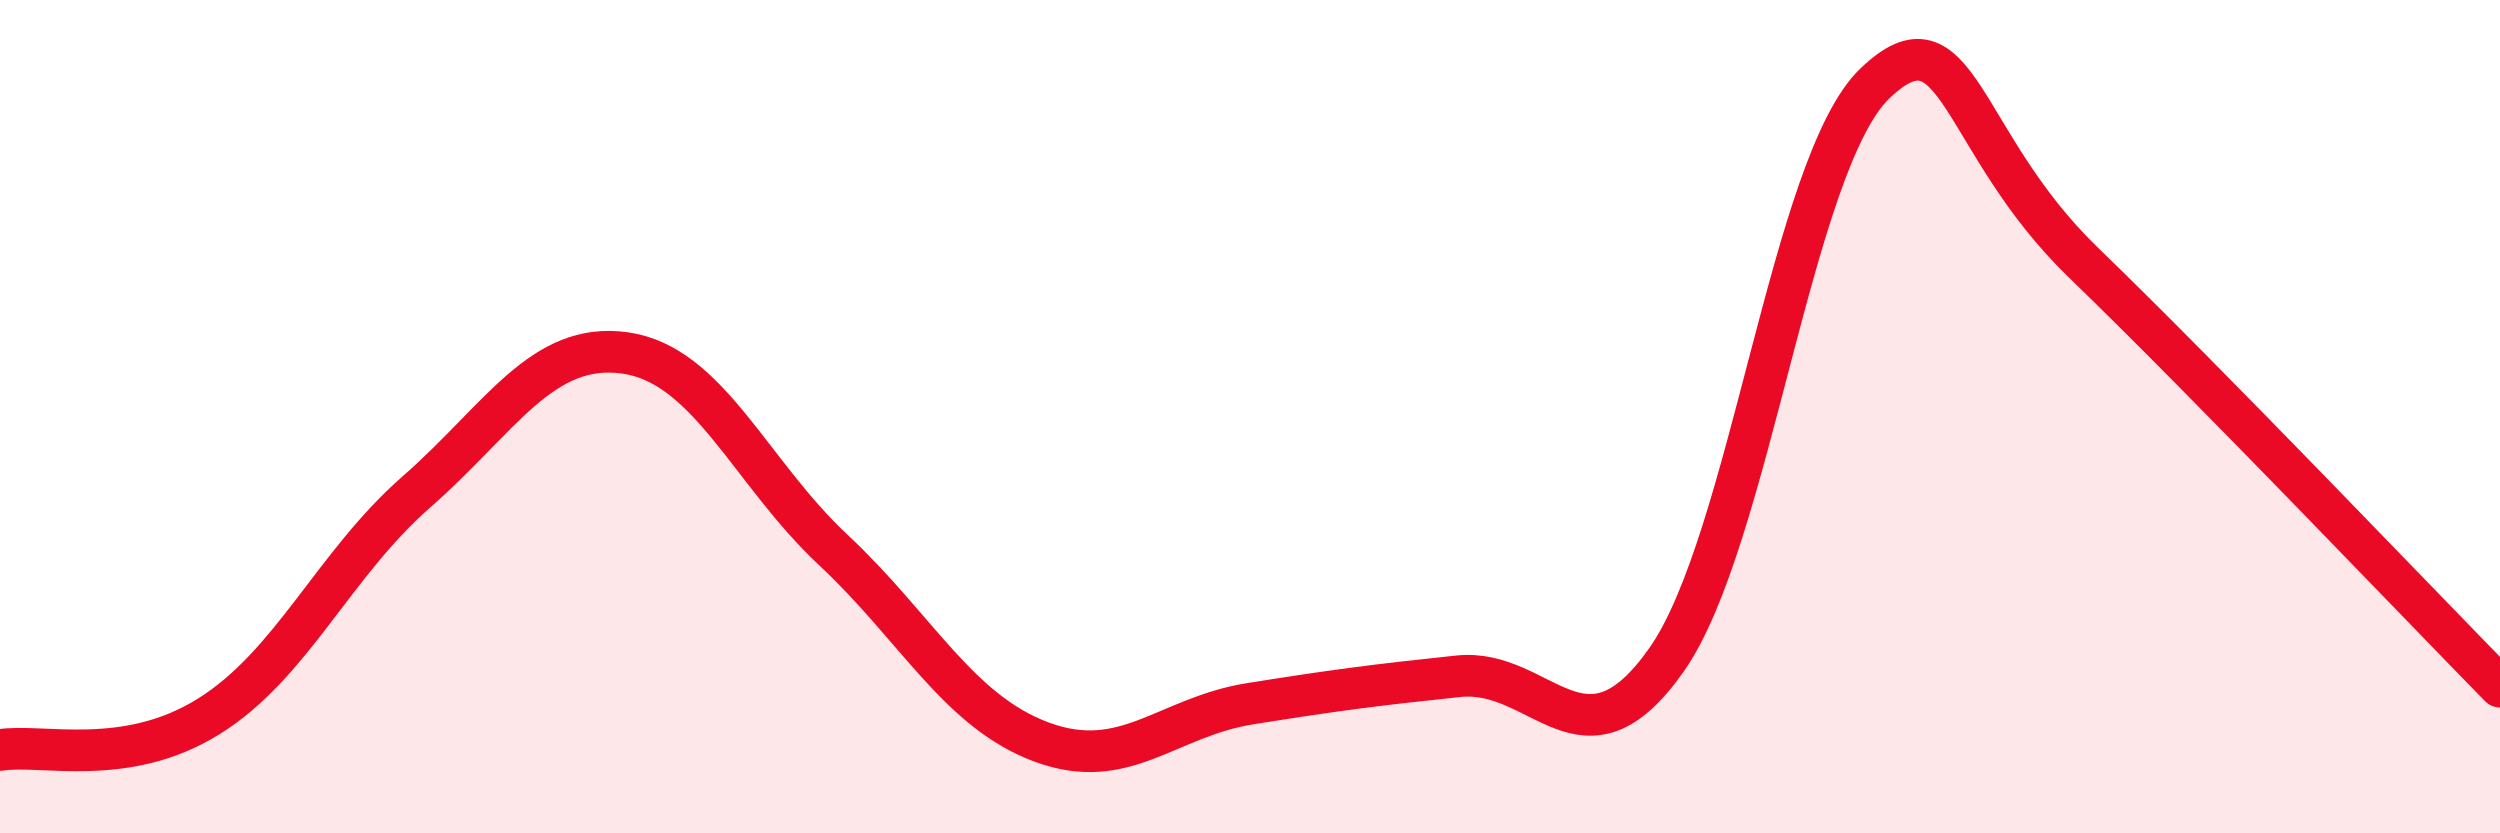 
    <svg width="60" height="20" viewBox="0 0 60 20" xmlns="http://www.w3.org/2000/svg">
      <path
        d="M 0,18 C 1,17.84 3,18.44 5,17.2 C 7,15.96 8,13.55 10,11.8 C 12,10.05 13,8.19 15,8.47 C 17,8.75 18,11.33 20,13.2 C 22,15.07 23,17.07 25,17.81 C 27,18.55 28,17.21 30,16.89 C 32,16.57 33,16.44 35,16.23 C 37,16.02 38,18.68 40,15.83 C 42,12.98 43,3.91 45,2 C 47,0.09 47,3.4 50,6.3 C 53,9.2 58,14.44 60,16.48L60 20L0 20Z"
        fill="#EB0A25"
        opacity="0.1"
        stroke-linecap="round"
        stroke-linejoin="round"
      />
      <path
        d="M 0,18 C 1,17.84 3,18.44 5,17.2 C 7,15.96 8,13.55 10,11.8 C 12,10.05 13,8.19 15,8.47 C 17,8.75 18,11.33 20,13.2 C 22,15.07 23,17.07 25,17.81 C 27,18.55 28,17.21 30,16.89 C 32,16.57 33,16.44 35,16.23 C 37,16.02 38,18.68 40,15.83 C 42,12.98 43,3.91 45,2 C 47,0.09 47,3.4 50,6.3 C 53,9.2 58,14.44 60,16.48"
        stroke="#EB0A25"
        stroke-width="1"
        fill="none"
        stroke-linecap="round"
        stroke-linejoin="round"
      />
    </svg>
  